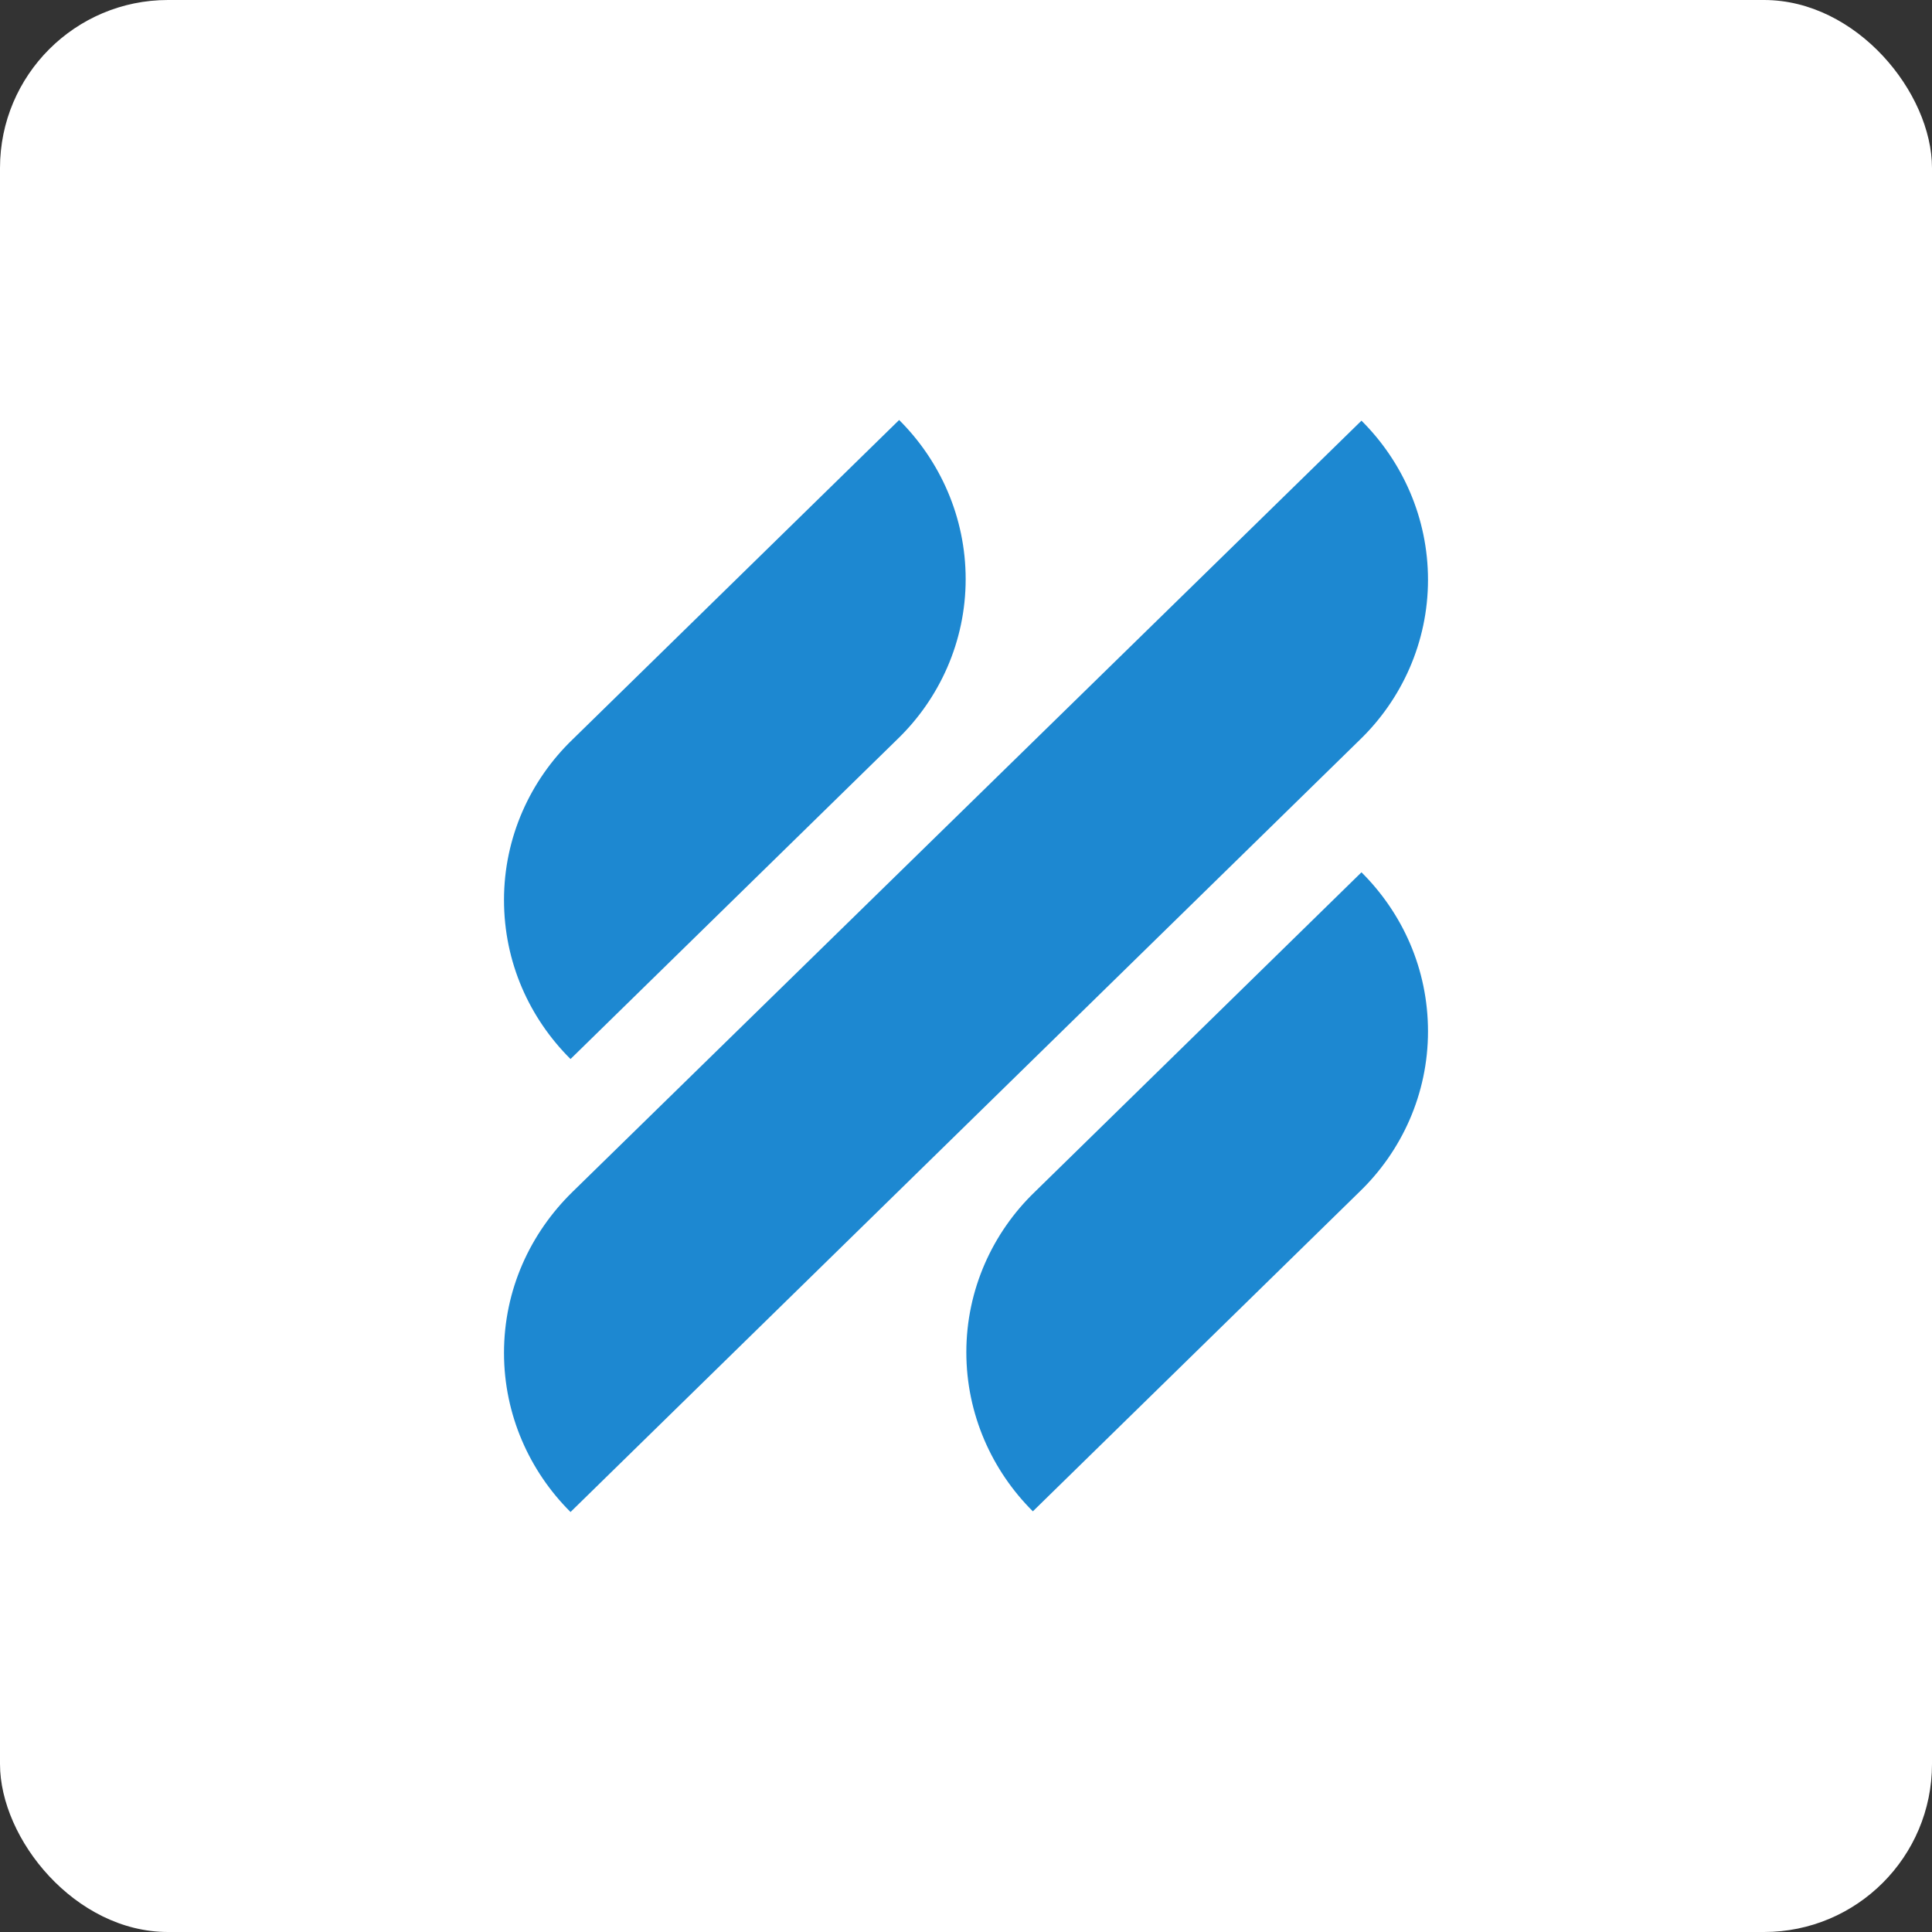<?xml version="1.0" encoding="UTF-8"?>
<svg width="46px" height="46px" viewBox="0 0 46 46" version="1.1" xmlns="http://www.w3.org/2000/svg" xmlns:xlink="http://www.w3.org/1999/xlink">
    <rect x="0" y="0" width="46" height="46" fill="#333333" stroke="none"/>
    <!-- Generator: Sketch 51.3 (57544) - http://www.bohemiancoding.com/sketch -->
    <desc>Created with Sketch.</desc>
    <defs></defs>
    <g id="Page-1" stroke="none" stroke-width="1" fill="none" fill-rule="evenodd">
        <g id="helpscout" fill-rule="nonzero">
            <rect id="Rectangle-17-Copy-3" fill="#FFFFFF" x="0" y="0" width="46" height="46" rx="4"></rect>
            <path d="M13.584,25.215 L21.36,17.607 C22.368,16.637 22.992,15.275 22.992,13.788 C22.992,12.317 22.384,10.97 21.408,10 L13.632,17.607 C12.624,18.578 12,19.94 12,21.427 C12,22.914 12.608,24.244 13.584,25.215 Z M32.416,20.769 L24.64,28.377 C23.632,29.347 23.008,30.709 23.008,32.196 C23.008,33.668 23.616,35.014 24.592,35.984 L32.368,28.377 C33.376,27.406 34,26.045 34,24.557 C34,23.07 33.392,21.74 32.416,20.769 Z M32.368,17.623 C33.376,16.653 34,15.291 34,13.804 C34,12.332 33.392,10.986 32.416,10.016 L13.632,28.377 C12.624,29.363 12,30.709 12,32.212 C12,33.683 12.608,35.03 13.584,36 L32.368,17.623 Z" id="Shape" fill="#1D88D1"></path>
        </g>
    </g>
</svg>